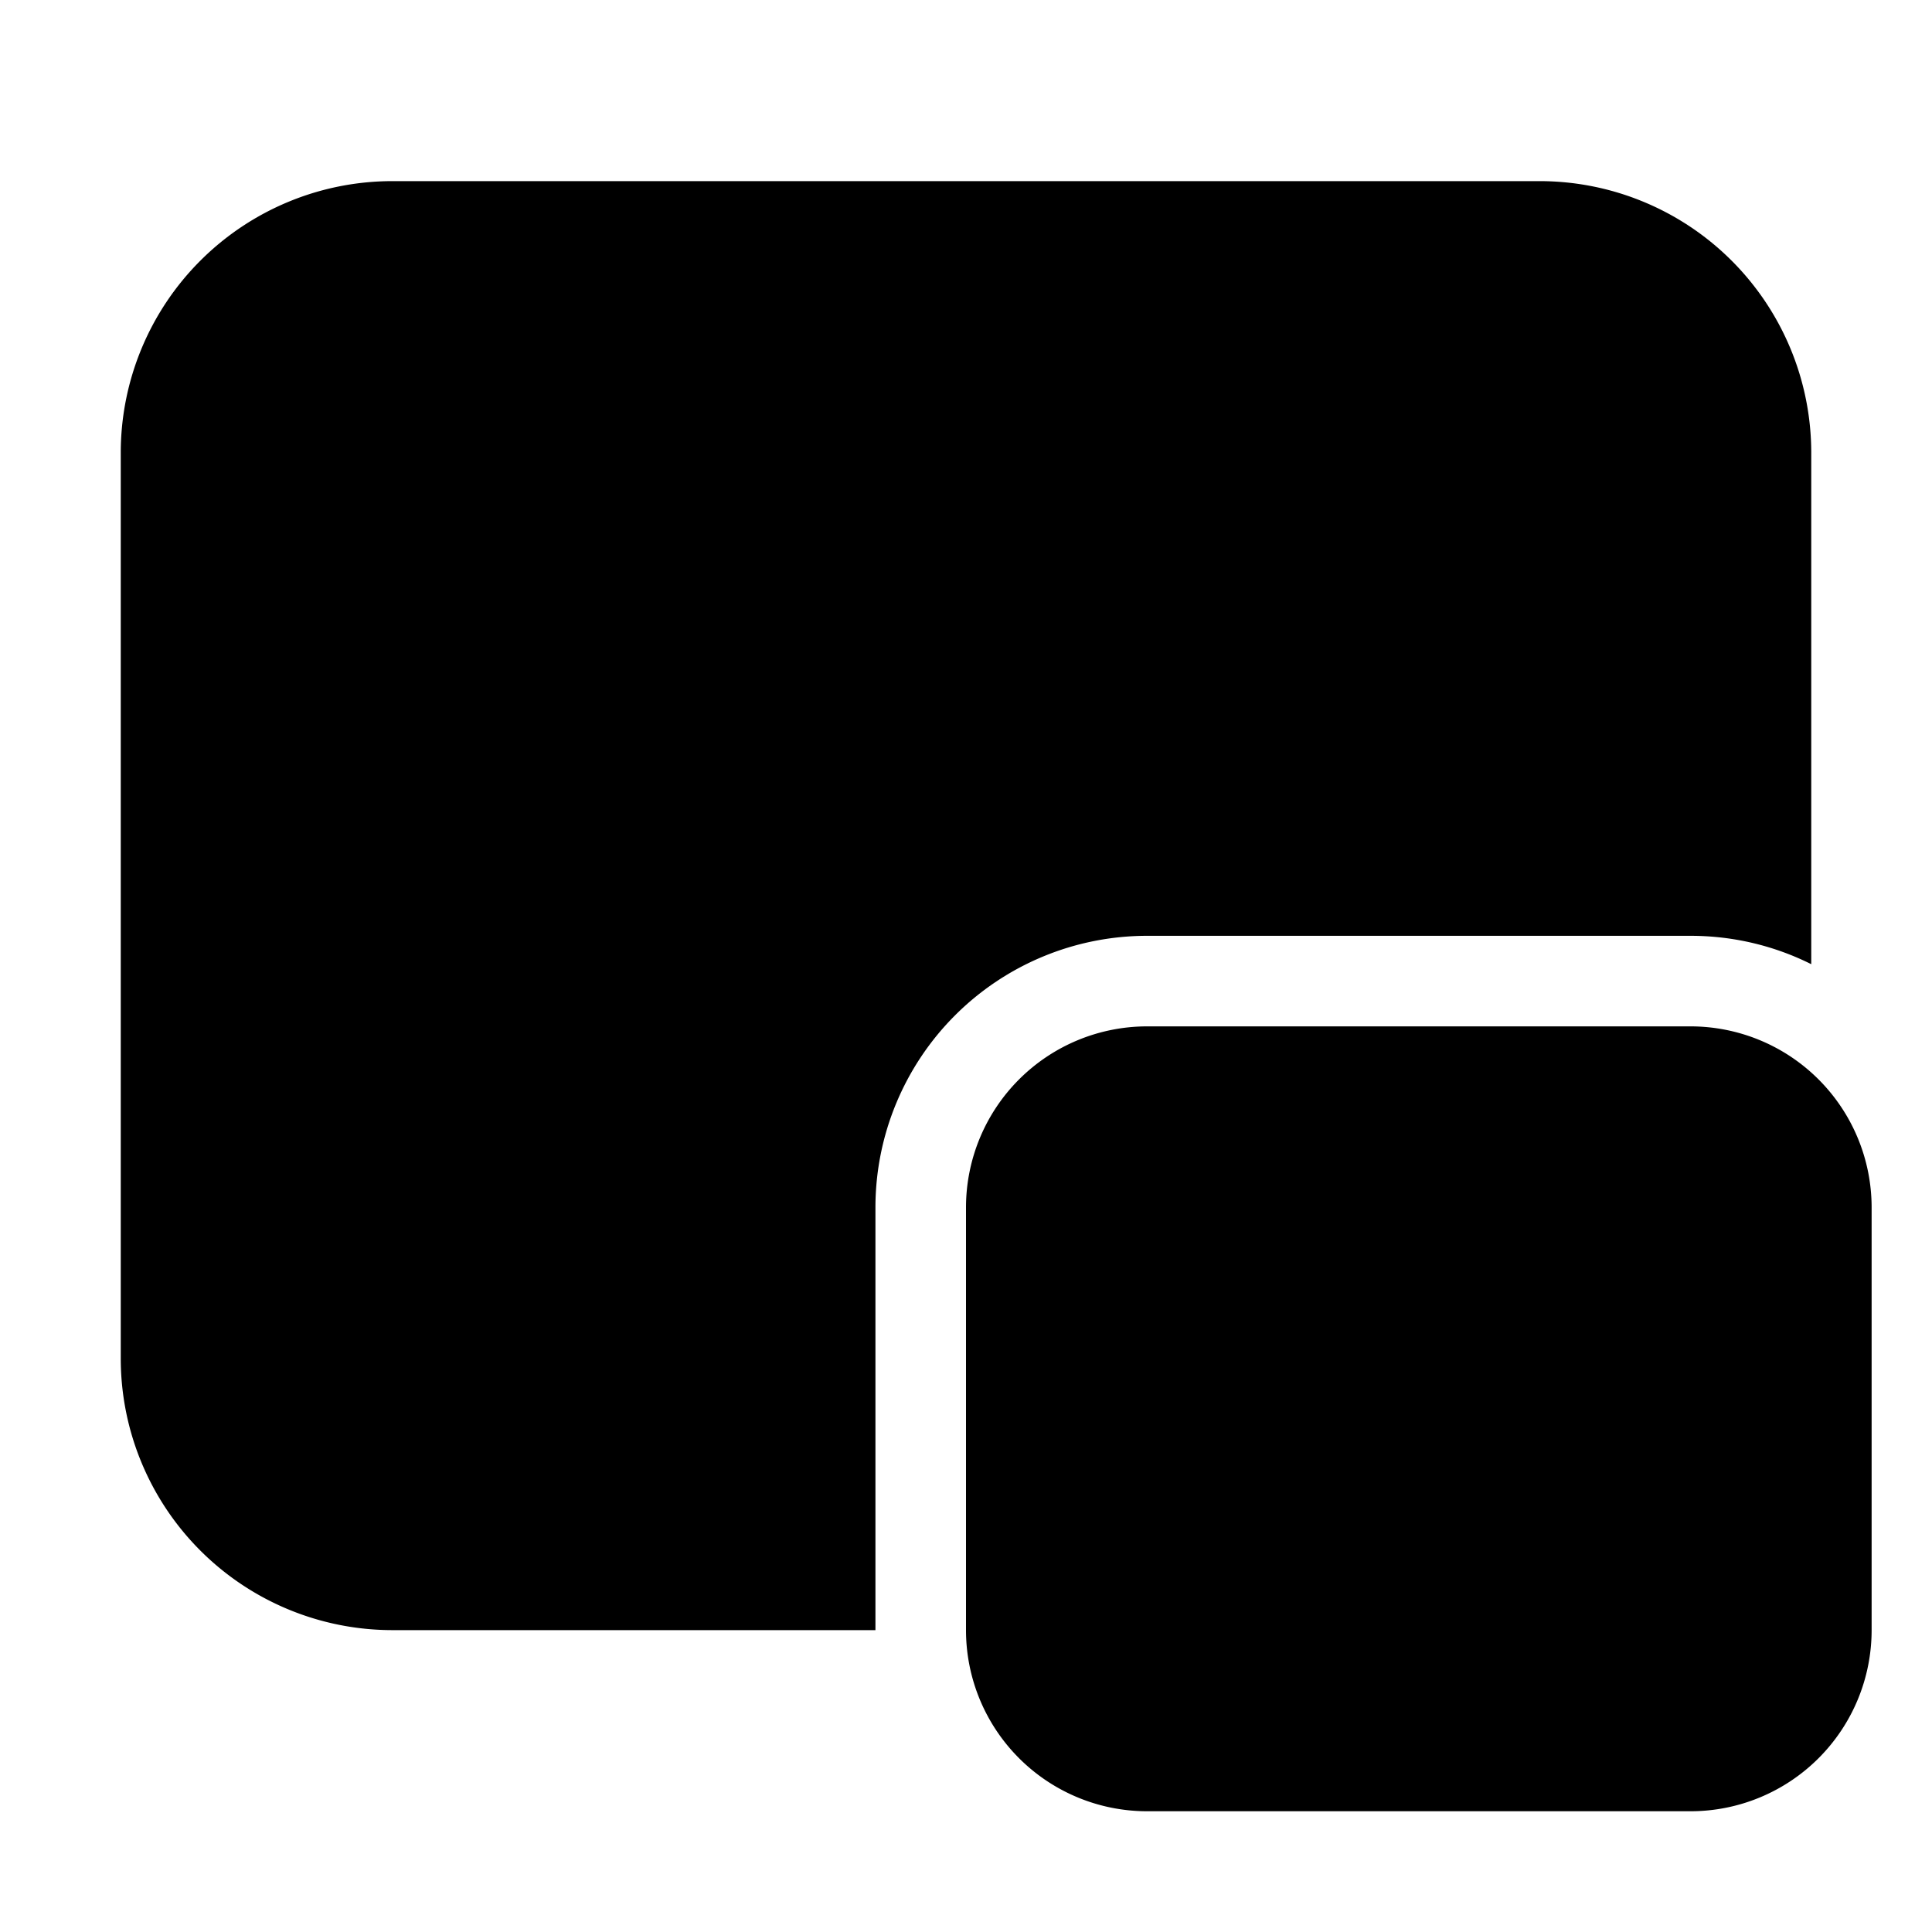 <svg width="32" height="32" viewBox="0 0 32 32" xmlns="http://www.w3.org/2000/svg"><path d="M28 17a3 3 0 0 1 3 3v7a3 3 0 0 1-3 3h-9a3 3 0 0 1-3-3v-7a3 3 0 0 1 3-3h9ZM25.5 3A4.5 4.5 0 0 1 30 7.5v8.47c-.6-.3-1.28-.47-2-.47h-9a4.5 4.5 0 0 0-4.5 4.5v7h-8A4.5 4.5 0 0 1 2 22.5v-15A4.5 4.5 0 0 1 6.5 3h19Z"/></svg>